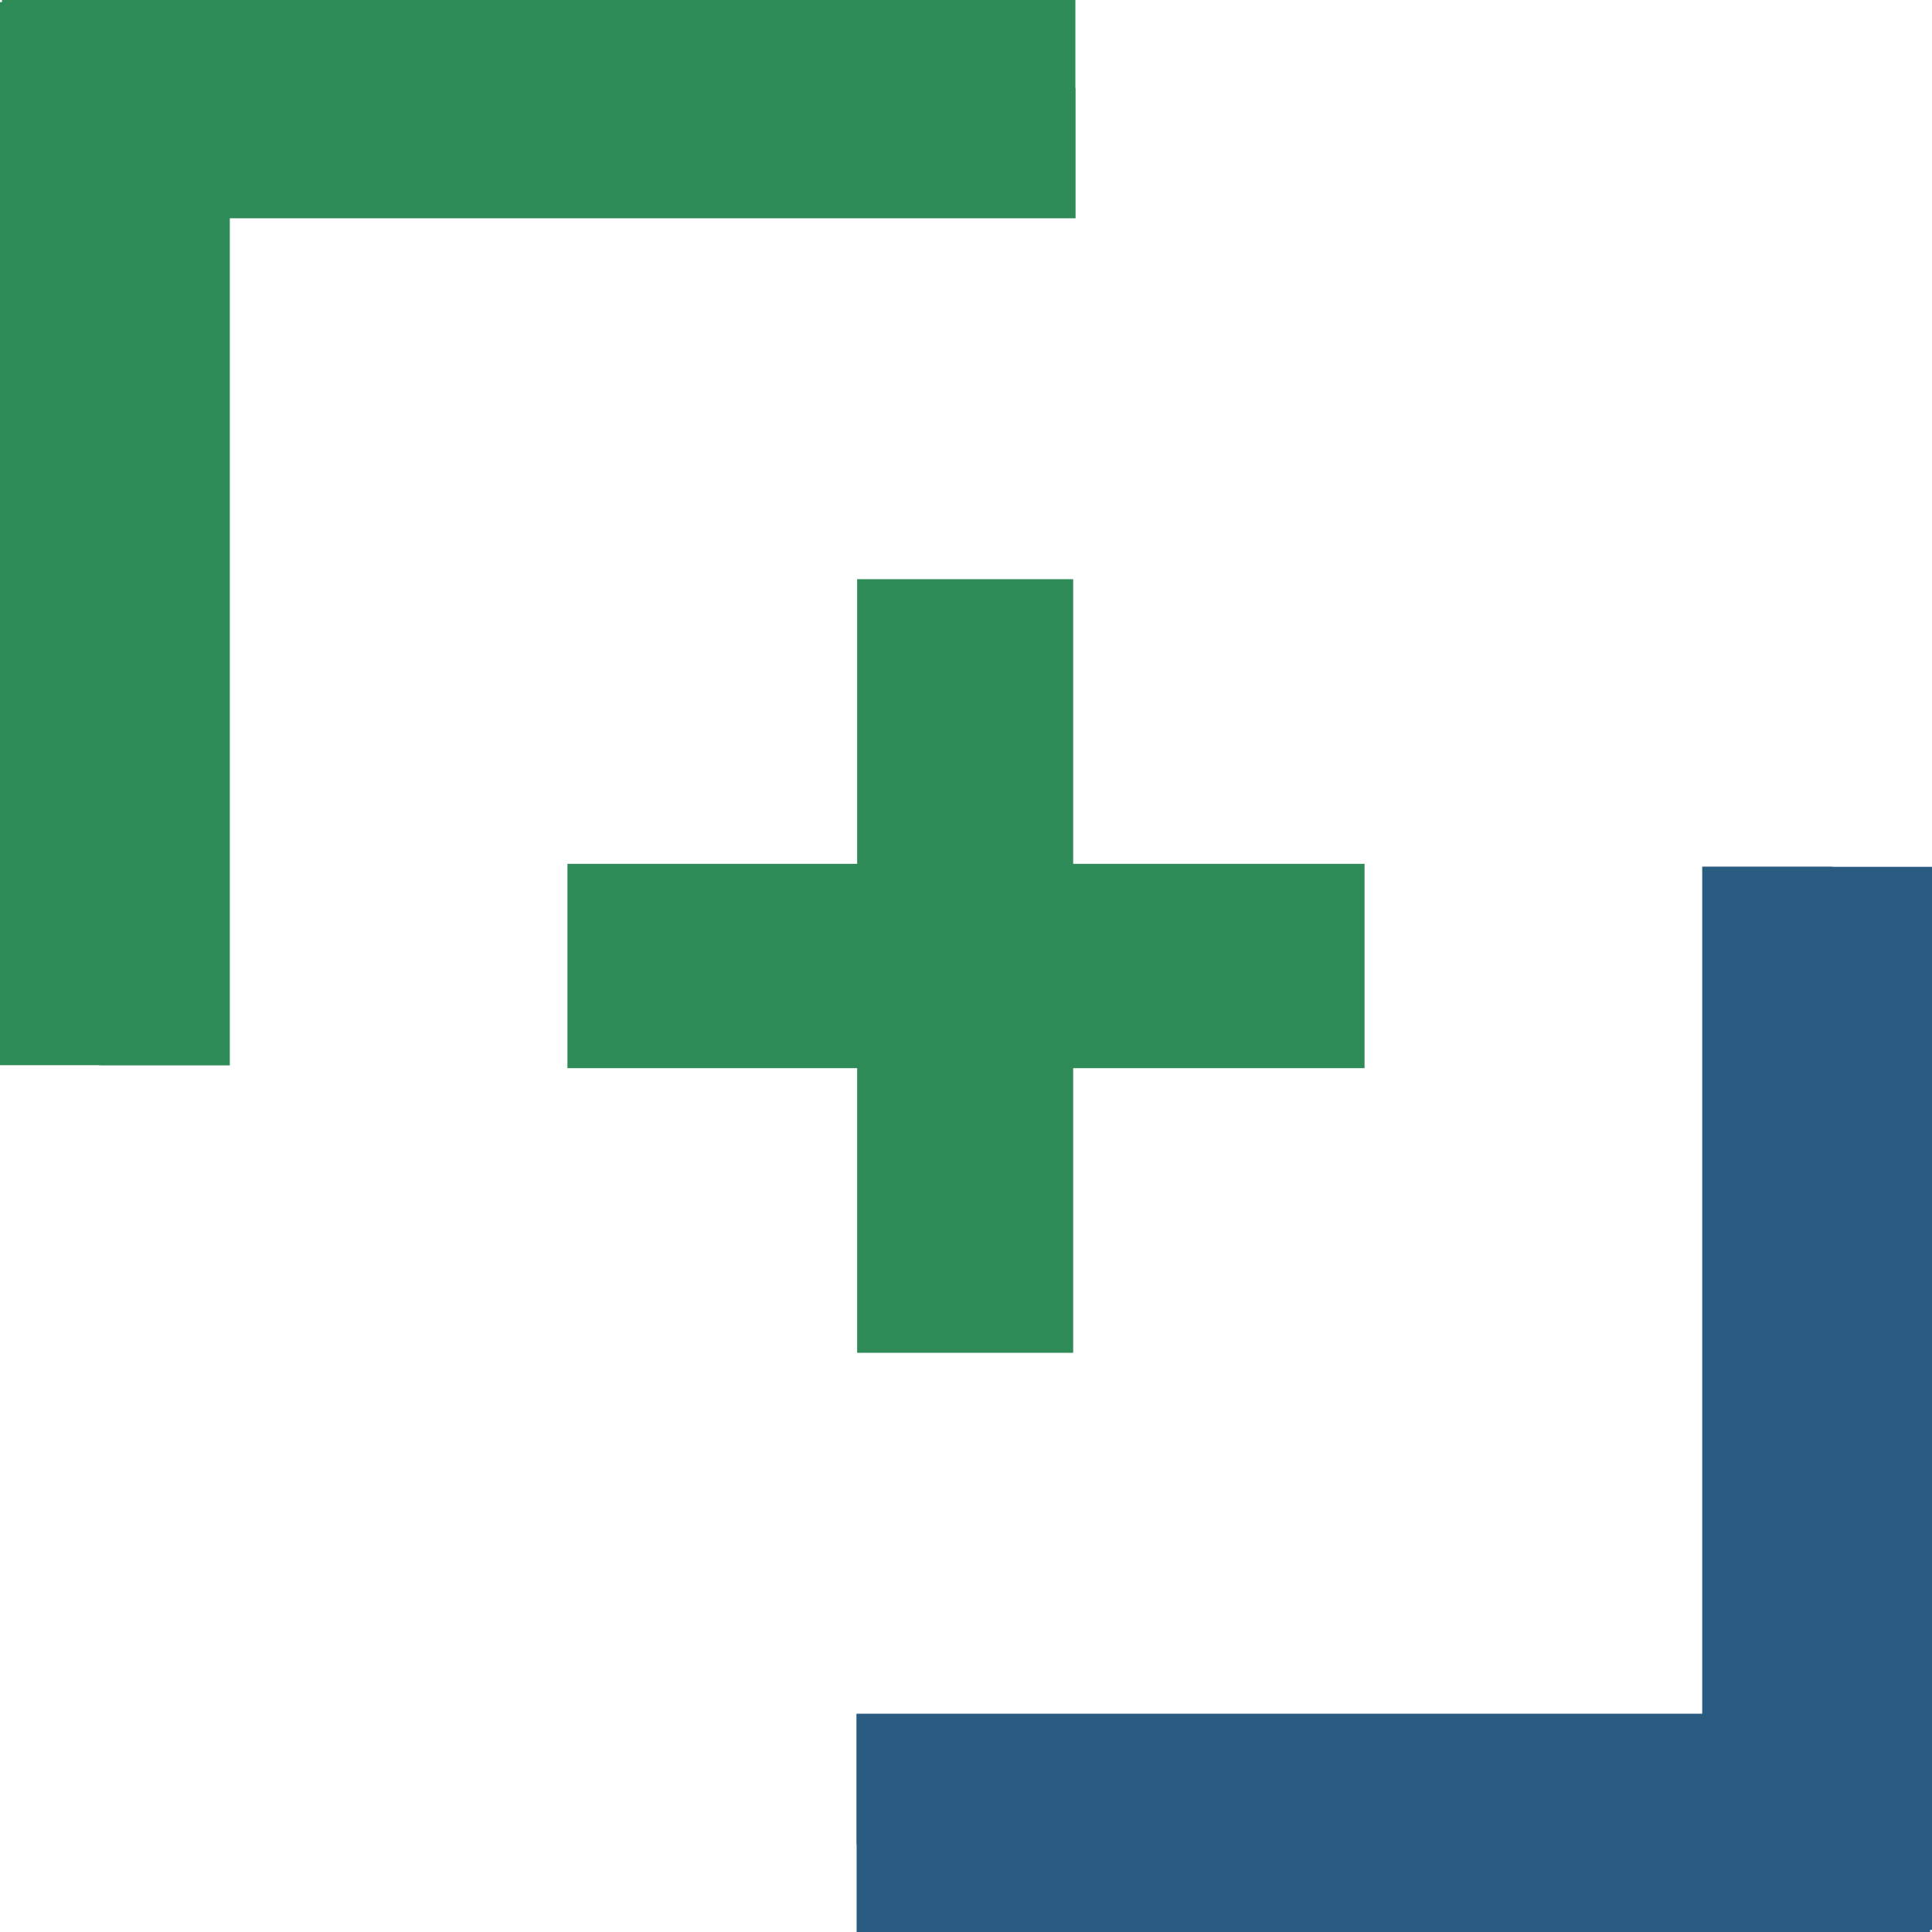 <?xml version="1.0" encoding="UTF-8" standalone="no"?>
<!-- Created with Inkscape (http://www.inkscape.org/) -->

<svg
   width="200mm"
   height="200mm"
   viewBox="0 0 200 200"
   version="1.1"
   id="svg1"
   xmlns="http://www.w3.org/2000/svg"
   xmlns:svg="http://www.w3.org/2000/svg">
  <defs
     id="defs1" />
  <g
     id="layer1">
    <path
       id="rect1-2"
       style="fill:#2a5c82;fill-opacity:1;fill-rule:nonzero;stroke-width:0.286;stroke-dasharray:none"
       d="m 176.213,89.71 v 87.693 H 88.658 v 13.494 h 0.019 v 9.103 H 199.796 v -0.226 h 0.204 V 89.736 h -10.294 v -0.026 z" />
    <path
       id="rect1-2-8"
       style="fill:#2e8b57;fill-opacity:1;fill-rule:nonzero;stroke-width:0.286;stroke-dasharray:none"
       d="M 23.788,110.29 V 22.597 h 87.554 V 9.103 h -0.019 V 0 H 0.204 V 0.226 H 0 v 110.038 h 10.294 v 0.026 z" />
    <path
       style="-inkscape-font-specification:'Montserrat Bold';fill:#2e8b57;stroke-width:30.166"
       d="M 88.732,140.045 V 59.955 H 111.095 V 140.045 Z M 58.741,110.575 V 89.425 h 82.517 v 21.149 z"
       id="text3"
       aria-label="+" />
  </g>
</svg>
